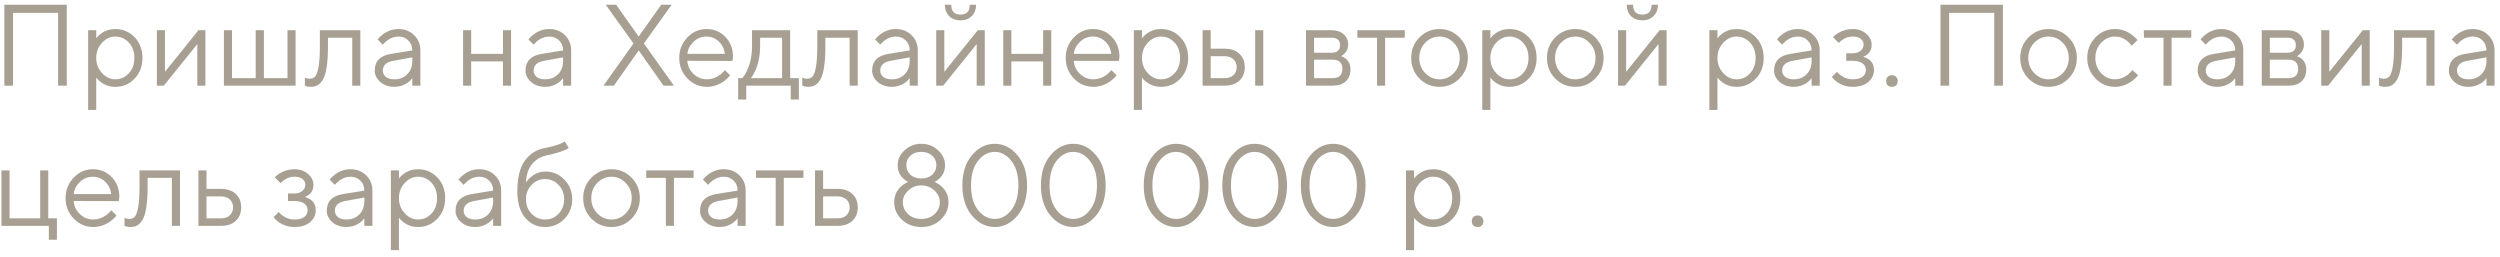 <?xml version="1.0" encoding="UTF-8"?> <svg xmlns="http://www.w3.org/2000/svg" width="321" height="33" viewBox="0 0 321 33" fill="none"><path d="M0.558 11V0.612H8.572V11H7.459V1.651H1.671V11H0.558ZM11.317 14.116V3.877H12.356V4.916C12.524 4.688 12.727 4.49 12.964 4.322C13.499 3.926 14.112 3.728 14.805 3.728C15.784 3.728 16.61 4.08 17.283 4.782C17.956 5.484 18.292 6.37 18.292 7.438C18.292 8.507 17.956 9.392 17.283 10.095C16.61 10.797 15.784 11.148 14.805 11.148C14.112 11.148 13.499 10.95 12.964 10.555C12.727 10.387 12.524 10.189 12.356 9.961V14.116H11.317ZM14.805 10.184C15.487 10.184 16.066 9.927 16.541 9.412C17.016 8.898 17.253 8.24 17.253 7.438C17.253 6.637 17.016 5.979 16.541 5.465C16.066 4.95 15.487 4.693 14.805 4.693C14.162 4.693 13.593 4.96 13.098 5.494C12.603 6.029 12.356 6.677 12.356 7.438C12.356 8.2 12.603 8.848 13.098 9.382C13.593 9.917 14.162 10.184 14.805 10.184ZM20.143 11V3.877H21.182V9.219L25.485 3.877H26.376V11H25.337V5.658L21.033 11H20.143ZM28.751 11V3.877H29.79V10.035H32.832V3.877H33.886V10.035H36.913V3.877H37.952V11H28.751ZM39.143 11V9.961C39.203 10.001 39.262 10.025 39.321 10.035C39.45 10.085 39.589 10.11 39.737 10.11C40.044 10.11 40.281 10.021 40.449 9.842C40.627 9.664 40.776 9.264 40.895 8.64C41.013 8.007 41.073 7.112 41.073 5.954V3.877H46.267V11H45.228V4.841H42.111V5.954C42.111 7.003 42.057 7.879 41.948 8.581C41.849 9.274 41.696 9.803 41.488 10.169C41.28 10.535 41.048 10.792 40.791 10.941C40.543 11.079 40.242 11.148 39.885 11.148C39.707 11.148 39.534 11.124 39.366 11.074C39.316 11.064 39.242 11.04 39.143 11ZM52.938 11V10.035C52.79 10.243 52.602 10.431 52.374 10.599C51.85 10.965 51.271 11.148 50.638 11.148C49.916 11.148 49.312 10.941 48.828 10.525C48.353 10.1 48.115 9.615 48.115 9.071C48.115 7.864 48.808 7.147 50.193 6.919L52.938 6.474C52.938 5.949 52.77 5.524 52.434 5.198C52.107 4.861 51.682 4.693 51.157 4.693C50.643 4.693 50.153 4.866 49.688 5.212C49.471 5.4 49.292 5.574 49.154 5.732L48.486 5.064C48.674 4.817 48.907 4.594 49.184 4.396C49.787 3.951 50.445 3.728 51.157 3.728C51.969 3.728 52.641 3.991 53.176 4.515C53.71 5.039 53.977 5.692 53.977 6.474V11H52.938ZM52.938 7.809V7.364L50.49 7.809C49.599 7.968 49.154 8.388 49.154 9.071C49.154 9.387 49.283 9.655 49.54 9.872C49.807 10.08 50.173 10.184 50.638 10.184C51.321 10.184 51.875 9.966 52.3 9.531C52.725 9.096 52.938 8.522 52.938 7.809ZM59.46 11V3.877H60.499V6.919H64.58V3.877H65.619V11H64.58V7.884H60.499V11H59.46ZM72.3 11V10.035C72.151 10.243 71.963 10.431 71.736 10.599C71.212 10.965 70.633 11.148 69.999 11.148C69.277 11.148 68.674 10.941 68.189 10.525C67.714 10.1 67.477 9.615 67.477 9.071C67.477 7.864 68.169 7.147 69.554 6.919L72.3 6.474C72.3 5.949 72.132 5.524 71.795 5.198C71.469 4.861 71.043 4.693 70.519 4.693C70.004 4.693 69.515 4.866 69.05 5.212C68.832 5.4 68.654 5.574 68.516 5.732L67.848 5.064C68.036 4.817 68.268 4.594 68.545 4.396C69.149 3.951 69.807 3.728 70.519 3.728C71.33 3.728 72.003 3.991 72.537 4.515C73.071 5.039 73.338 5.692 73.338 6.474V11H72.3ZM72.3 7.809V7.364L69.851 7.809C68.961 7.968 68.516 8.388 68.516 9.071C68.516 9.387 68.644 9.655 68.901 9.872C69.168 10.08 69.535 10.184 69.999 10.184C70.682 10.184 71.236 9.966 71.662 9.531C72.087 9.096 72.3 8.522 72.3 7.809ZM77.482 11L81.341 5.583L77.779 0.612H79.115L82.008 4.693L84.902 0.612H86.238L82.676 5.583L86.534 11H85.199L82.008 6.474L78.818 11H77.482ZM93.077 8.997L93.745 9.664C93.557 9.922 93.304 10.169 92.988 10.406C92.295 10.901 91.558 11.148 90.777 11.148C89.797 11.148 88.956 10.787 88.254 10.065C87.561 9.343 87.215 8.467 87.215 7.438C87.215 6.409 87.561 5.534 88.254 4.812C88.946 4.09 89.763 3.728 90.703 3.728C91.682 3.728 92.493 4.065 93.136 4.738C93.789 5.41 94.116 6.261 94.116 7.29C94.116 7.339 94.101 7.468 94.071 7.676L94.041 7.824L88.254 7.809C88.293 8.452 88.556 9.011 89.04 9.486C89.535 9.951 90.114 10.184 90.777 10.184C91.38 10.184 91.949 9.986 92.483 9.59C92.74 9.382 92.938 9.185 93.077 8.997ZM88.254 6.919H93.077C92.998 6.276 92.736 5.747 92.29 5.331C91.855 4.906 91.326 4.693 90.703 4.693C90.079 4.693 89.535 4.911 89.07 5.346C88.605 5.781 88.333 6.306 88.254 6.919ZM94.779 12.781V10.035H95.298C95.536 9.788 95.743 9.462 95.921 9.056C96.347 8.146 96.56 7.112 96.56 5.954V3.877H101.457V10.035H102.57V12.781H101.531V11H95.818V12.781H94.779ZM96.411 10.035H100.418V4.841H97.599V5.954C97.599 7.072 97.401 8.096 97.005 9.026C96.827 9.422 96.629 9.758 96.411 10.035ZM103.01 11V9.961C103.07 10.001 103.129 10.025 103.189 10.035C103.317 10.085 103.456 10.11 103.604 10.11C103.911 10.11 104.148 10.021 104.316 9.842C104.494 9.664 104.643 9.264 104.762 8.64C104.88 8.007 104.94 7.112 104.94 5.954V3.877H110.134V11H109.095V4.841H105.978V5.954C105.978 7.003 105.924 7.879 105.815 8.581C105.716 9.274 105.563 9.803 105.355 10.169C105.147 10.535 104.915 10.792 104.658 10.941C104.41 11.079 104.109 11.148 103.752 11.148C103.574 11.148 103.401 11.124 103.233 11.074C103.184 11.064 103.109 11.04 103.01 11ZM116.805 11V10.035C116.657 10.243 116.469 10.431 116.241 10.599C115.717 10.965 115.138 11.148 114.505 11.148C113.783 11.148 113.179 10.941 112.695 10.525C112.22 10.1 111.982 9.615 111.982 9.071C111.982 7.864 112.675 7.147 114.06 6.919L116.805 6.474C116.805 5.949 116.637 5.524 116.301 5.198C115.974 4.861 115.549 4.693 115.024 4.693C114.51 4.693 114.02 4.866 113.555 5.212C113.338 5.4 113.16 5.574 113.021 5.732L112.353 5.064C112.541 4.817 112.774 4.594 113.051 4.396C113.654 3.951 114.312 3.728 115.024 3.728C115.836 3.728 116.508 3.991 117.043 4.515C117.577 5.039 117.844 5.692 117.844 6.474V11H116.805ZM116.805 7.809V7.364L114.357 7.809C113.466 7.968 113.021 8.388 113.021 9.071C113.021 9.387 113.15 9.655 113.407 9.872C113.674 10.08 114.04 10.184 114.505 10.184C115.188 10.184 115.742 9.966 116.167 9.531C116.593 9.096 116.805 8.522 116.805 7.809ZM121.324 0.612H122.141C122.141 1.453 122.536 1.873 123.328 1.873C124.119 1.873 124.515 1.453 124.515 0.612H125.331C125.331 1.206 125.143 1.69 124.767 2.066C124.401 2.432 123.922 2.615 123.328 2.615C122.734 2.615 122.25 2.432 121.874 2.066C121.508 1.69 121.324 1.206 121.324 0.612ZM120.211 11V3.877H121.25V9.219L125.554 3.877H126.444V11H125.405V5.658L121.102 11H120.211ZM128.82 11V3.877H129.859V6.919H133.94V3.877H134.978V11H133.94V7.884H129.859V11H128.82ZM142.698 8.997L143.366 9.664C143.178 9.922 142.926 10.169 142.609 10.406C141.917 10.901 141.18 11.148 140.398 11.148C139.419 11.148 138.578 10.787 137.875 10.065C137.183 9.343 136.836 8.467 136.836 7.438C136.836 6.409 137.183 5.534 137.875 4.812C138.568 4.09 139.384 3.728 140.324 3.728C141.303 3.728 142.114 4.065 142.758 4.738C143.41 5.41 143.737 6.261 143.737 7.29C143.737 7.339 143.722 7.468 143.692 7.676L143.663 7.824L137.875 7.809C137.915 8.452 138.177 9.011 138.662 9.486C139.156 9.951 139.735 10.184 140.398 10.184C141.001 10.184 141.57 9.986 142.105 9.59C142.362 9.382 142.56 9.185 142.698 8.997ZM137.875 6.919H142.698C142.619 6.276 142.357 5.747 141.912 5.331C141.476 4.906 140.947 4.693 140.324 4.693C139.7 4.693 139.156 4.911 138.691 5.346C138.226 5.781 137.954 6.306 137.875 6.919ZM145.587 14.116V3.877H146.626V4.916C146.794 4.688 146.997 4.49 147.235 4.322C147.769 3.926 148.382 3.728 149.075 3.728C150.054 3.728 150.88 4.08 151.553 4.782C152.226 5.484 152.562 6.37 152.562 7.438C152.562 8.507 152.226 9.392 151.553 10.095C150.88 10.797 150.054 11.148 149.075 11.148C148.382 11.148 147.769 10.95 147.235 10.555C146.997 10.387 146.794 10.189 146.626 9.961V14.116H145.587ZM149.075 10.184C149.757 10.184 150.336 9.927 150.811 9.412C151.286 8.898 151.523 8.24 151.523 7.438C151.523 6.637 151.286 5.979 150.811 5.465C150.336 4.95 149.757 4.693 149.075 4.693C148.432 4.693 147.863 4.96 147.368 5.494C146.873 6.029 146.626 6.677 146.626 7.438C146.626 8.2 146.873 8.848 147.368 9.382C147.863 9.917 148.432 10.184 149.075 10.184ZM154.413 11V3.877H155.452V6.251H157.233C158.044 6.251 158.677 6.469 159.132 6.904C159.597 7.33 159.83 7.903 159.83 8.626C159.83 9.348 159.597 9.927 159.132 10.362C158.677 10.787 158.049 11 157.248 11H154.413ZM161.165 11V3.877H162.204V11H161.165ZM155.452 10.035H157.248C157.722 10.035 158.098 9.907 158.375 9.65C158.652 9.382 158.791 9.041 158.791 8.626C158.791 8.2 158.647 7.859 158.361 7.602C158.083 7.344 157.708 7.216 157.233 7.216H155.452V10.035ZM167.688 11V3.877H170.953C171.616 3.877 172.14 4.05 172.526 4.396C172.912 4.742 173.105 5.188 173.105 5.732C173.105 6.167 172.956 6.543 172.659 6.86C172.531 6.988 172.382 7.107 172.214 7.216C172.442 7.295 172.64 7.404 172.808 7.542C173.203 7.879 173.401 8.339 173.401 8.922C173.401 9.565 173.198 10.075 172.793 10.451C172.397 10.817 171.833 11 171.101 11H167.688ZM168.727 6.771H170.953C171.695 6.771 172.066 6.449 172.066 5.806C172.066 5.163 171.695 4.841 170.953 4.841H168.727V6.771ZM168.727 10.035H171.101C171.942 10.035 172.363 9.64 172.363 8.848C172.363 8.057 171.942 7.661 171.101 7.661H168.727V10.035ZM176.813 11V4.841H174.29V3.877H180.374V4.841H177.852V11H176.813ZM187.4 10.08C186.698 10.792 185.842 11.148 184.833 11.148C183.824 11.148 182.963 10.792 182.251 10.08C181.548 9.358 181.197 8.477 181.197 7.438C181.197 6.4 181.548 5.524 182.251 4.812C182.963 4.09 183.824 3.728 184.833 3.728C185.842 3.728 186.698 4.09 187.4 4.812C188.112 5.524 188.469 6.4 188.469 7.438C188.469 8.477 188.112 9.358 187.4 10.08ZM182.993 9.382C183.507 9.917 184.12 10.184 184.833 10.184C185.545 10.184 186.154 9.922 186.658 9.397C187.173 8.863 187.43 8.21 187.43 7.438C187.43 6.667 187.173 6.019 186.658 5.494C186.154 4.96 185.545 4.693 184.833 4.693C184.12 4.693 183.507 4.96 182.993 5.494C182.488 6.019 182.236 6.667 182.236 7.438C182.236 8.2 182.488 8.848 182.993 9.382ZM190.325 14.116V3.877H191.363V4.916C191.532 4.688 191.734 4.49 191.972 4.322C192.506 3.926 193.12 3.728 193.812 3.728C194.792 3.728 195.618 4.08 196.29 4.782C196.963 5.484 197.299 6.37 197.299 7.438C197.299 8.507 196.963 9.392 196.29 10.095C195.618 10.797 194.792 11.148 193.812 11.148C193.12 11.148 192.506 10.95 191.972 10.555C191.734 10.387 191.532 10.189 191.363 9.961V14.116H190.325ZM193.812 10.184C194.495 10.184 195.073 9.927 195.548 9.412C196.023 8.898 196.261 8.24 196.261 7.438C196.261 6.637 196.023 5.979 195.548 5.465C195.073 4.95 194.495 4.693 193.812 4.693C193.169 4.693 192.6 4.96 192.105 5.494C191.611 6.029 191.363 6.677 191.363 7.438C191.363 8.2 191.611 8.848 192.105 9.382C192.6 9.917 193.169 10.184 193.812 10.184ZM204.834 10.08C204.132 10.792 203.276 11.148 202.267 11.148C201.258 11.148 200.397 10.792 199.685 10.08C198.982 9.358 198.631 8.477 198.631 7.438C198.631 6.4 198.982 5.524 199.685 4.812C200.397 4.09 201.258 3.728 202.267 3.728C203.276 3.728 204.132 4.09 204.834 4.812C205.546 5.524 205.903 6.4 205.903 7.438C205.903 8.477 205.546 9.358 204.834 10.08ZM200.427 9.382C200.941 9.917 201.555 10.184 202.267 10.184C202.979 10.184 203.588 9.922 204.092 9.397C204.607 8.863 204.864 8.21 204.864 7.438C204.864 6.667 204.607 6.019 204.092 5.494C203.588 4.96 202.979 4.693 202.267 4.693C201.555 4.693 200.941 4.96 200.427 5.494C199.922 6.019 199.67 6.667 199.67 7.438C199.67 8.2 199.922 8.848 200.427 9.382ZM208.872 0.612H209.688C209.688 1.453 210.084 1.873 210.875 1.873C211.667 1.873 212.062 1.453 212.062 0.612H212.879C212.879 1.206 212.691 1.69 212.315 2.066C211.949 2.432 211.469 2.615 210.875 2.615C210.282 2.615 209.797 2.432 209.421 2.066C209.055 1.69 208.872 1.206 208.872 0.612ZM207.759 11V3.877H208.798V9.219L213.101 3.877H213.992V11H212.953V5.658L208.649 11H207.759ZM219.483 14.116V3.877H220.522V4.916C220.69 4.688 220.893 4.49 221.13 4.322C221.664 3.926 222.278 3.728 222.97 3.728C223.95 3.728 224.776 4.08 225.449 4.782C226.121 5.484 226.458 6.37 226.458 7.438C226.458 8.507 226.121 9.392 225.449 10.095C224.776 10.797 223.95 11.148 222.97 11.148C222.278 11.148 221.664 10.95 221.13 10.555C220.893 10.387 220.69 10.189 220.522 9.961V14.116H219.483ZM222.97 10.184C223.653 10.184 224.232 9.927 224.707 9.412C225.182 8.898 225.419 8.24 225.419 7.438C225.419 6.637 225.182 5.979 224.707 5.465C224.232 4.95 223.653 4.693 222.97 4.693C222.327 4.693 221.758 4.96 221.264 5.494C220.769 6.029 220.522 6.677 220.522 7.438C220.522 8.2 220.769 8.848 221.264 9.382C221.758 9.917 222.327 10.184 222.97 10.184ZM232.612 11V10.035C232.464 10.243 232.276 10.431 232.048 10.599C231.524 10.965 230.945 11.148 230.312 11.148C229.59 11.148 228.986 10.941 228.502 10.525C228.027 10.1 227.789 9.615 227.789 9.071C227.789 7.864 228.482 7.147 229.867 6.919L232.612 6.474C232.612 5.949 232.444 5.524 232.108 5.198C231.781 4.861 231.356 4.693 230.832 4.693C230.317 4.693 229.827 4.866 229.362 5.212C229.145 5.4 228.967 5.574 228.828 5.732L228.16 5.064C228.348 4.817 228.581 4.594 228.858 4.396C229.461 3.951 230.119 3.728 230.832 3.728C231.643 3.728 232.316 3.991 232.85 4.515C233.384 5.039 233.651 5.692 233.651 6.474V11H232.612ZM232.612 7.809V7.364L230.164 7.809C229.273 7.968 228.828 8.388 228.828 9.071C228.828 9.387 228.957 9.655 229.214 9.872C229.481 10.08 229.847 10.184 230.312 10.184C230.995 10.184 231.549 9.966 231.974 9.531C232.4 9.096 232.612 8.522 232.612 7.809ZM235.202 9.887L235.87 9.219C236.028 9.417 236.207 9.58 236.404 9.709C236.86 10.025 237.349 10.184 237.874 10.184C238.437 10.184 238.863 10.075 239.15 9.857C239.437 9.64 239.58 9.353 239.58 8.997C239.58 8.64 239.437 8.354 239.15 8.136C238.863 7.918 238.437 7.809 237.874 7.809H237.057V6.845H237.874C238.299 6.845 238.64 6.736 238.898 6.518C239.155 6.301 239.283 6.038 239.283 5.732C239.283 5.425 239.165 5.178 238.927 4.99C238.69 4.792 238.339 4.693 237.874 4.693C237.389 4.693 236.953 4.832 236.568 5.109C236.38 5.237 236.221 5.371 236.093 5.509L235.351 4.767C235.499 4.609 235.717 4.436 236.004 4.248C236.597 3.902 237.221 3.728 237.874 3.728C238.586 3.728 239.17 3.931 239.625 4.337C240.09 4.733 240.322 5.198 240.322 5.732C240.322 6.276 240.134 6.696 239.758 6.993C239.59 7.132 239.407 7.231 239.209 7.29C239.457 7.349 239.689 7.448 239.907 7.587C240.382 7.903 240.619 8.373 240.619 8.997C240.619 9.59 240.377 10.1 239.892 10.525C239.417 10.941 238.744 11.148 237.874 11.148C237.151 11.148 236.484 10.941 235.87 10.525C235.613 10.337 235.39 10.124 235.202 9.887ZM242.376 10.956C242.248 10.817 242.184 10.634 242.184 10.406C242.184 10.179 242.248 10.001 242.376 9.872C242.515 9.734 242.698 9.664 242.926 9.664C243.153 9.664 243.331 9.734 243.46 9.872C243.598 10.001 243.668 10.179 243.668 10.406C243.668 10.634 243.598 10.817 243.46 10.956C243.331 11.084 243.153 11.148 242.926 11.148C242.698 11.148 242.515 11.084 242.376 10.956ZM249.157 11V0.612H257.171V11H256.058V1.651H250.27V11H249.157ZM265.6 10.08C264.897 10.792 264.042 11.148 263.033 11.148C262.023 11.148 261.163 10.792 260.45 10.08C259.748 9.358 259.397 8.477 259.397 7.438C259.397 6.4 259.748 5.524 260.45 4.812C261.163 4.09 262.023 3.728 263.033 3.728C264.042 3.728 264.897 4.09 265.6 4.812C266.312 5.524 266.668 6.4 266.668 7.438C266.668 8.477 266.312 9.358 265.6 10.08ZM261.192 9.382C261.707 9.917 262.32 10.184 263.033 10.184C263.745 10.184 264.353 9.922 264.858 9.397C265.372 8.863 265.63 8.21 265.63 7.438C265.63 6.667 265.372 6.019 264.858 5.494C264.353 4.96 263.745 4.693 263.033 4.693C262.32 4.693 261.707 4.96 261.192 5.494C260.688 6.019 260.436 6.667 260.436 7.438C260.436 8.2 260.688 8.848 261.192 9.382ZM273.793 8.997L274.535 9.664C274.337 9.912 274.075 10.159 273.748 10.406C273.056 10.901 272.329 11.148 271.567 11.148C270.587 11.148 269.746 10.787 269.044 10.065C268.351 9.343 268.005 8.467 268.005 7.438C268.005 6.409 268.351 5.534 269.044 4.812C269.746 4.09 270.587 3.728 271.567 3.728C272.338 3.728 273.051 3.966 273.704 4.441C273.971 4.639 274.223 4.871 274.461 5.138L273.719 5.88C273.56 5.663 273.377 5.465 273.169 5.287C272.695 4.891 272.16 4.693 271.567 4.693C270.884 4.693 270.291 4.96 269.786 5.494C269.291 6.019 269.044 6.667 269.044 7.438C269.044 8.21 269.291 8.863 269.786 9.397C270.291 9.922 270.884 10.184 271.567 10.184C272.131 10.184 272.68 9.986 273.214 9.59C273.442 9.402 273.634 9.204 273.793 8.997ZM277.794 11V4.841H275.272V3.877H281.356V4.841H278.833V11H277.794ZM287.002 11V10.035C286.853 10.243 286.665 10.431 286.438 10.599C285.913 10.965 285.334 11.148 284.701 11.148C283.979 11.148 283.376 10.941 282.891 10.525C282.416 10.1 282.179 9.615 282.179 9.071C282.179 7.864 282.871 7.147 284.256 6.919L287.002 6.474C287.002 5.949 286.833 5.524 286.497 5.198C286.17 4.861 285.745 4.693 285.221 4.693C284.706 4.693 284.217 4.866 283.752 5.212C283.534 5.4 283.356 5.574 283.217 5.732L282.55 5.064C282.737 4.817 282.97 4.594 283.247 4.396C283.85 3.951 284.508 3.728 285.221 3.728C286.032 3.728 286.705 3.991 287.239 4.515C287.773 5.039 288.04 5.692 288.04 6.474V11H287.002ZM287.002 7.809V7.364L284.553 7.809C283.663 7.968 283.217 8.388 283.217 9.071C283.217 9.387 283.346 9.655 283.603 9.872C283.87 10.08 284.236 10.184 284.701 10.184C285.384 10.184 285.938 9.966 286.363 9.531C286.789 9.096 287.002 8.522 287.002 7.809ZM290.408 11V3.877H293.673C294.335 3.877 294.86 4.05 295.246 4.396C295.631 4.742 295.824 5.188 295.824 5.732C295.824 6.167 295.676 6.543 295.379 6.86C295.251 6.988 295.102 7.107 294.934 7.216C295.161 7.295 295.359 7.404 295.528 7.542C295.923 7.879 296.121 8.339 296.121 8.922C296.121 9.565 295.918 10.075 295.513 10.451C295.117 10.817 294.553 11 293.821 11H290.408ZM291.447 6.771H293.673C294.415 6.771 294.786 6.449 294.786 5.806C294.786 5.163 294.415 4.841 293.673 4.841H291.447V6.771ZM291.447 10.035H293.821C294.662 10.035 295.082 9.64 295.082 8.848C295.082 8.057 294.662 7.661 293.821 7.661H291.447V10.035ZM298.045 11V3.877H299.084V9.219L303.388 3.877H304.278V11H303.239V5.658L298.936 11H298.045ZM305.466 11V9.961C305.526 10.001 305.585 10.025 305.644 10.035C305.773 10.085 305.911 10.11 306.06 10.11C306.367 10.11 306.604 10.021 306.772 9.842C306.95 9.664 307.099 9.264 307.217 8.64C307.336 8.007 307.395 7.112 307.395 5.954V3.877H312.589V11H311.551V4.841H308.434V5.954C308.434 7.003 308.38 7.879 308.271 8.581C308.172 9.274 308.019 9.803 307.811 10.169C307.603 10.535 307.371 10.792 307.114 10.941C306.866 11.079 306.564 11.148 306.208 11.148C306.03 11.148 305.857 11.124 305.689 11.074C305.639 11.064 305.565 11.04 305.466 11ZM319.261 11V10.035C319.113 10.243 318.925 10.431 318.697 10.599C318.173 10.965 317.594 11.148 316.961 11.148C316.239 11.148 315.635 10.941 315.15 10.525C314.676 10.1 314.438 9.615 314.438 9.071C314.438 7.864 315.131 7.147 316.516 6.919L319.261 6.474C319.261 5.949 319.093 5.524 318.757 5.198C318.43 4.861 318.005 4.693 317.48 4.693C316.966 4.693 316.476 4.866 316.011 5.212C315.794 5.4 315.615 5.574 315.477 5.732L314.809 5.064C314.997 4.817 315.23 4.594 315.507 4.396C316.11 3.951 316.768 3.728 317.48 3.728C318.292 3.728 318.964 3.991 319.499 4.515C320.033 5.039 320.3 5.692 320.3 6.474V11H319.261ZM319.261 7.809V7.364L316.813 7.809C315.922 7.968 315.477 8.388 315.477 9.071C315.477 9.387 315.606 9.655 315.863 9.872C316.13 10.08 316.496 10.184 316.961 10.184C317.644 10.184 318.198 9.966 318.623 9.531C319.048 9.096 319.261 8.522 319.261 7.809ZM0.187 29V21.877H1.226V28.035H5.159V21.877H6.197V28.035H7.31V30.781H6.272V29H0.187ZM14.283 26.997L14.951 27.664C14.763 27.922 14.51 28.169 14.194 28.406C13.501 28.901 12.764 29.148 11.983 29.148C11.003 29.148 10.162 28.787 9.46 28.065C8.767 27.343 8.421 26.467 8.421 25.438C8.421 24.41 8.767 23.534 9.46 22.812C10.152 22.09 10.969 21.728 11.909 21.728C12.888 21.728 13.699 22.065 14.342 22.738C14.995 23.41 15.322 24.261 15.322 25.29C15.322 25.34 15.307 25.468 15.277 25.676L15.248 25.824L9.46 25.809C9.499 26.453 9.762 27.011 10.246 27.486C10.741 27.951 11.32 28.184 11.983 28.184C12.586 28.184 13.155 27.986 13.689 27.59C13.947 27.382 14.144 27.185 14.283 26.997ZM9.46 24.919H14.283C14.204 24.276 13.942 23.747 13.496 23.331C13.061 22.906 12.532 22.693 11.909 22.693C11.285 22.693 10.741 22.911 10.276 23.346C9.811 23.781 9.539 24.306 9.46 24.919ZM15.985 29V27.961C16.044 28.001 16.104 28.026 16.163 28.035C16.291 28.085 16.43 28.11 16.578 28.11C16.885 28.11 17.123 28.021 17.291 27.843C17.469 27.664 17.617 27.264 17.736 26.64C17.855 26.007 17.914 25.112 17.914 23.954V21.877H23.108V29H22.069V22.841H18.953V23.954C18.953 25.003 18.898 25.879 18.79 26.581C18.691 27.274 18.537 27.803 18.33 28.169C18.122 28.535 17.889 28.792 17.632 28.941C17.385 29.079 17.083 29.148 16.727 29.148C16.549 29.148 16.376 29.124 16.207 29.074C16.158 29.064 16.084 29.04 15.985 29ZM25.476 29V21.877H26.515V24.251H28.37C29.181 24.251 29.814 24.469 30.269 24.904C30.734 25.33 30.967 25.903 30.967 26.626C30.967 27.348 30.734 27.927 30.269 28.362C29.814 28.787 29.186 29 28.385 29H25.476ZM26.515 28.035H28.385C28.86 28.035 29.235 27.907 29.512 27.65C29.79 27.382 29.928 27.041 29.928 26.626C29.928 26.2 29.785 25.859 29.498 25.602C29.221 25.344 28.845 25.216 28.37 25.216H26.515V28.035ZM35.123 27.887L35.791 27.219C35.949 27.417 36.127 27.58 36.325 27.709C36.78 28.026 37.27 28.184 37.794 28.184C38.358 28.184 38.784 28.075 39.071 27.857C39.358 27.64 39.501 27.353 39.501 26.997C39.501 26.64 39.358 26.354 39.071 26.136C38.784 25.918 38.358 25.809 37.794 25.809H36.978V24.845H37.794C38.22 24.845 38.561 24.736 38.818 24.518C39.076 24.301 39.204 24.038 39.204 23.732C39.204 23.425 39.086 23.178 38.848 22.99C38.611 22.792 38.259 22.693 37.794 22.693C37.31 22.693 36.874 22.831 36.489 23.108C36.3 23.237 36.142 23.371 36.014 23.509L35.272 22.767C35.42 22.609 35.638 22.436 35.925 22.248C36.518 21.901 37.142 21.728 37.794 21.728C38.507 21.728 39.09 21.931 39.545 22.337C40.011 22.733 40.243 23.198 40.243 23.732C40.243 24.276 40.055 24.696 39.679 24.993C39.511 25.132 39.328 25.231 39.13 25.29C39.377 25.349 39.61 25.448 39.828 25.587C40.302 25.903 40.54 26.373 40.54 26.997C40.54 27.59 40.297 28.1 39.813 28.525C39.338 28.941 38.665 29.148 37.794 29.148C37.072 29.148 36.404 28.941 35.791 28.525C35.534 28.337 35.311 28.124 35.123 27.887ZM46.779 29V28.035C46.631 28.243 46.443 28.431 46.215 28.599C45.691 28.965 45.112 29.148 44.479 29.148C43.757 29.148 43.153 28.941 42.668 28.525C42.193 28.1 41.956 27.615 41.956 27.071C41.956 25.864 42.648 25.146 44.034 24.919L46.779 24.474C46.779 23.95 46.611 23.524 46.274 23.198C45.948 22.861 45.523 22.693 44.998 22.693C44.484 22.693 43.994 22.866 43.529 23.212C43.311 23.4 43.133 23.573 42.995 23.732L42.327 23.064C42.515 22.817 42.748 22.594 43.025 22.396C43.628 21.951 44.286 21.728 44.998 21.728C45.809 21.728 46.482 21.991 47.016 22.515C47.551 23.039 47.818 23.692 47.818 24.474V29H46.779ZM46.779 25.809V25.364L44.33 25.809C43.44 25.968 42.995 26.388 42.995 27.071C42.995 27.387 43.123 27.654 43.381 27.872C43.648 28.08 44.014 28.184 44.479 28.184C45.161 28.184 45.715 27.966 46.141 27.531C46.566 27.096 46.779 26.522 46.779 25.809ZM50.185 32.116V21.877H51.224V22.916C51.392 22.688 51.595 22.49 51.833 22.322C52.367 21.926 52.98 21.728 53.673 21.728C54.652 21.728 55.478 22.08 56.151 22.782C56.824 23.485 57.16 24.37 57.16 25.438C57.16 26.507 56.824 27.392 56.151 28.095C55.478 28.797 54.652 29.148 53.673 29.148C52.98 29.148 52.367 28.951 51.833 28.555C51.595 28.387 51.392 28.189 51.224 27.961V32.116H50.185ZM53.673 28.184C54.355 28.184 54.934 27.927 55.409 27.412C55.884 26.898 56.121 26.24 56.121 25.438C56.121 24.637 55.884 23.979 55.409 23.465C54.934 22.95 54.355 22.693 53.673 22.693C53.03 22.693 52.461 22.96 51.966 23.494C51.471 24.029 51.224 24.677 51.224 25.438C51.224 26.2 51.471 26.848 51.966 27.382C52.461 27.917 53.03 28.184 53.673 28.184ZM63.315 29V28.035C63.166 28.243 62.978 28.431 62.751 28.599C62.226 28.965 61.648 29.148 61.014 29.148C60.292 29.148 59.689 28.941 59.204 28.525C58.729 28.1 58.492 27.615 58.492 27.071C58.492 25.864 59.184 25.146 60.569 24.919L63.315 24.474C63.315 23.95 63.146 23.524 62.81 23.198C62.484 22.861 62.058 22.693 61.534 22.693C61.019 22.693 60.53 22.866 60.065 23.212C59.847 23.4 59.669 23.573 59.53 23.732L58.863 23.064C59.051 22.817 59.283 22.594 59.56 22.396C60.164 21.951 60.822 21.728 61.534 21.728C62.345 21.728 63.018 21.991 63.552 22.515C64.086 23.039 64.353 23.692 64.353 24.474V29H63.315ZM63.315 25.809V25.364L60.866 25.809C59.976 25.968 59.53 26.388 59.53 27.071C59.53 27.387 59.659 27.654 59.916 27.872C60.183 28.08 60.549 28.184 61.014 28.184C61.697 28.184 62.251 27.966 62.676 27.531C63.102 27.096 63.315 26.522 63.315 25.809ZM72.508 18.167L73.028 18.983C72.899 19.092 72.706 19.196 72.449 19.295C71.885 19.542 71.138 19.76 70.208 19.948C69.417 20.116 68.784 20.492 68.309 21.075C67.834 21.649 67.577 22.436 67.537 23.435C67.705 23.168 67.913 22.935 68.16 22.738C68.714 22.263 69.347 22.025 70.06 22.025C70.99 22.025 71.791 22.372 72.464 23.064C73.137 23.756 73.473 24.598 73.473 25.587C73.473 26.586 73.132 27.432 72.449 28.124C71.776 28.807 70.955 29.148 69.986 29.148C68.937 29.148 68.081 28.748 67.418 27.946C66.755 27.145 66.424 26.012 66.424 24.548C66.424 22.827 66.751 21.516 67.403 20.615C68.056 19.715 68.942 19.171 70.06 18.983C70.802 18.845 71.43 18.671 71.945 18.464C72.222 18.335 72.409 18.236 72.508 18.167ZM68.249 27.442C68.724 27.936 69.303 28.184 69.986 28.184C70.668 28.184 71.247 27.936 71.722 27.442C72.197 26.937 72.434 26.319 72.434 25.587C72.434 24.855 72.197 24.241 71.722 23.747C71.247 23.242 70.668 22.99 69.986 22.99C69.303 22.99 68.724 23.242 68.249 23.747C67.775 24.241 67.537 24.855 67.537 25.587C67.537 26.319 67.775 26.937 68.249 27.442ZM81.085 28.08C80.383 28.792 79.527 29.148 78.518 29.148C77.509 29.148 76.648 28.792 75.936 28.08C75.234 27.358 74.882 26.477 74.882 25.438C74.882 24.4 75.234 23.524 75.936 22.812C76.648 22.09 77.509 21.728 78.518 21.728C79.527 21.728 80.383 22.09 81.085 22.812C81.798 23.524 82.154 24.4 82.154 25.438C82.154 26.477 81.798 27.358 81.085 28.08ZM76.678 27.382C77.192 27.917 77.806 28.184 78.518 28.184C79.23 28.184 79.839 27.922 80.343 27.397C80.858 26.863 81.115 26.21 81.115 25.438C81.115 24.667 80.858 24.019 80.343 23.494C79.839 22.96 79.23 22.693 78.518 22.693C77.806 22.693 77.192 22.96 76.678 23.494C76.173 24.019 75.921 24.667 75.921 25.438C75.921 26.2 76.173 26.848 76.678 27.382ZM85.498 29V22.841H82.975V21.877H89.059V22.841H86.536V29H85.498ZM94.705 29V28.035C94.556 28.243 94.368 28.431 94.141 28.599C93.616 28.965 93.038 29.148 92.404 29.148C91.682 29.148 91.079 28.941 90.594 28.525C90.119 28.1 89.882 27.615 89.882 27.071C89.882 25.864 90.574 25.146 91.959 24.919L94.705 24.474C94.705 23.95 94.537 23.524 94.2 23.198C93.874 22.861 93.448 22.693 92.924 22.693C92.409 22.693 91.92 22.866 91.455 23.212C91.237 23.4 91.059 23.573 90.921 23.732L90.253 23.064C90.441 22.817 90.673 22.594 90.95 22.396C91.554 21.951 92.212 21.728 92.924 21.728C93.735 21.728 94.408 21.991 94.942 22.515C95.476 23.039 95.743 23.692 95.743 24.474V29H94.705ZM94.705 25.809V25.364L92.256 25.809C91.366 25.968 90.921 26.388 90.921 27.071C90.921 27.387 91.049 27.654 91.306 27.872C91.573 28.08 91.939 28.184 92.404 28.184C93.087 28.184 93.641 27.966 94.067 27.531C94.492 27.096 94.705 26.522 94.705 25.809ZM99.598 29V22.841H97.076V21.877H103.16V22.841H100.637V29H99.598ZM104.647 29V21.877H105.686V24.251H107.541C108.352 24.251 108.985 24.469 109.44 24.904C109.905 25.33 110.138 25.903 110.138 26.626C110.138 27.348 109.905 27.927 109.44 28.362C108.985 28.787 108.357 29 107.556 29H104.647ZM105.686 28.035H107.556C108.03 28.035 108.406 27.907 108.683 27.65C108.96 27.382 109.099 27.041 109.099 26.626C109.099 26.2 108.955 25.859 108.669 25.602C108.392 25.344 108.016 25.216 107.541 25.216H105.686V28.035ZM114.813 25.958C114.813 25.146 115.11 24.474 115.704 23.94C115.961 23.702 116.258 23.509 116.594 23.361C116.337 23.222 116.114 23.059 115.926 22.871C115.481 22.426 115.259 21.872 115.259 21.209C115.259 20.487 115.555 19.849 116.149 19.295C116.743 18.741 117.46 18.464 118.301 18.464C119.142 18.464 119.859 18.741 120.453 19.295C121.046 19.849 121.343 20.487 121.343 21.209C121.343 21.872 121.12 22.426 120.675 22.871C120.487 23.059 120.265 23.222 120.007 23.361C120.344 23.509 120.641 23.702 120.898 23.94C121.491 24.474 121.788 25.146 121.788 25.958C121.788 26.828 121.452 27.58 120.779 28.213C120.116 28.837 119.29 29.148 118.301 29.148C117.312 29.148 116.48 28.837 115.808 28.213C115.145 27.58 114.813 26.828 114.813 25.958ZM116.891 19.992C116.545 20.309 116.372 20.714 116.372 21.209C116.372 21.704 116.545 22.114 116.891 22.441C117.247 22.757 117.717 22.916 118.301 22.916C118.885 22.916 119.35 22.757 119.696 22.441C120.052 22.114 120.23 21.704 120.23 21.209C120.23 20.714 120.052 20.309 119.696 19.992C119.35 19.666 118.885 19.502 118.301 19.502C117.717 19.502 117.247 19.666 116.891 19.992ZM115.926 25.958C115.926 26.541 116.144 27.046 116.579 27.471C117.015 27.897 117.589 28.11 118.301 28.11C119.013 28.11 119.587 27.897 120.022 27.471C120.458 27.046 120.675 26.541 120.675 25.958C120.675 25.394 120.443 24.894 119.978 24.459C119.513 24.024 118.954 23.806 118.301 23.806C117.648 23.806 117.089 24.024 116.624 24.459C116.159 24.894 115.926 25.394 115.926 25.958ZM127.737 29.148C126.599 29.148 125.62 28.659 124.798 27.679C123.977 26.7 123.567 25.409 123.567 23.806C123.567 22.203 123.977 20.912 124.798 19.933C125.62 18.953 126.594 18.464 127.722 18.464C128.85 18.464 129.824 18.953 130.645 19.933C131.467 20.912 131.877 22.203 131.877 23.806C131.877 25.409 131.467 26.7 130.645 27.679C129.834 28.659 128.865 29.148 127.737 29.148ZM127.737 28.11C128.558 28.11 129.265 27.729 129.859 26.967C130.462 26.195 130.764 25.142 130.764 23.806C130.764 22.47 130.462 21.422 129.859 20.66C129.265 19.888 128.553 19.502 127.722 19.502C126.891 19.502 126.174 19.888 125.57 20.66C124.977 21.422 124.68 22.47 124.68 23.806C124.68 25.151 124.977 26.205 125.57 26.967C126.174 27.729 126.896 28.11 127.737 28.11ZM137.823 29.148C136.686 29.148 135.706 28.659 134.885 27.679C134.064 26.7 133.653 25.409 133.653 23.806C133.653 22.203 134.064 20.912 134.885 19.933C135.706 18.953 136.681 18.464 137.808 18.464C138.936 18.464 139.911 18.953 140.732 19.933C141.553 20.912 141.964 22.203 141.964 23.806C141.964 25.409 141.553 26.7 140.732 27.679C139.921 28.659 138.951 29.148 137.823 29.148ZM137.823 28.11C138.644 28.11 139.352 27.729 139.945 26.967C140.549 26.195 140.851 25.142 140.851 23.806C140.851 22.47 140.549 21.422 139.945 20.66C139.352 19.888 138.64 19.502 137.808 19.502C136.977 19.502 136.26 19.888 135.657 20.66C135.063 21.422 134.766 22.47 134.766 23.806C134.766 25.151 135.063 26.205 135.657 26.967C136.26 27.729 136.982 28.11 137.823 28.11ZM151.026 29.148C149.888 29.148 148.909 28.659 148.087 27.679C147.266 26.7 146.856 25.409 146.856 23.806C146.856 22.203 147.266 20.912 148.087 19.933C148.909 18.953 149.883 18.464 151.011 18.464C152.139 18.464 153.113 18.953 153.934 19.933C154.755 20.912 155.166 22.203 155.166 23.806C155.166 25.409 154.755 26.7 153.934 27.679C153.123 28.659 152.154 29.148 151.026 29.148ZM151.026 28.11C151.847 28.11 152.554 27.729 153.148 26.967C153.751 26.195 154.053 25.142 154.053 23.806C154.053 22.47 153.751 21.422 153.148 20.66C152.554 19.888 151.842 19.502 151.011 19.502C150.18 19.502 149.463 19.888 148.859 20.66C148.265 21.422 147.969 22.47 147.969 23.806C147.969 25.151 148.265 26.205 148.859 26.967C149.463 27.729 150.185 28.11 151.026 28.11ZM161.112 29.148C159.975 29.148 158.995 28.659 158.174 27.679C157.353 26.7 156.942 25.409 156.942 23.806C156.942 22.203 157.353 20.912 158.174 19.933C158.995 18.953 159.97 18.464 161.097 18.464C162.225 18.464 163.2 18.953 164.021 19.933C164.842 20.912 165.253 22.203 165.253 23.806C165.253 25.409 164.842 26.7 164.021 27.679C163.21 28.659 162.24 29.148 161.112 29.148ZM161.112 28.11C161.933 28.11 162.641 27.729 163.234 26.967C163.838 26.195 164.14 25.142 164.14 23.806C164.14 22.47 163.838 21.422 163.234 20.66C162.641 19.888 161.928 19.502 161.097 19.502C160.266 19.502 159.549 19.888 158.946 20.66C158.352 21.422 158.055 22.47 158.055 23.806C158.055 25.151 158.352 26.205 158.946 26.967C159.549 27.729 160.271 28.11 161.112 28.11ZM171.199 29.148C170.061 29.148 169.082 28.659 168.261 27.679C167.439 26.7 167.029 25.409 167.029 23.806C167.029 22.203 167.439 20.912 168.261 19.933C169.082 18.953 170.056 18.464 171.184 18.464C172.312 18.464 173.286 18.953 174.107 19.933C174.929 20.912 175.339 22.203 175.339 23.806C175.339 25.409 174.929 26.7 174.107 27.679C173.296 28.659 172.327 29.148 171.199 29.148ZM171.199 28.11C172.02 28.11 172.727 27.729 173.321 26.967C173.924 26.195 174.226 25.142 174.226 23.806C174.226 22.47 173.924 21.422 173.321 20.66C172.727 19.888 172.015 19.502 171.184 19.502C170.353 19.502 169.636 19.888 169.032 20.66C168.439 21.422 168.142 22.47 168.142 23.806C168.142 25.151 168.439 26.205 169.032 26.967C169.636 27.729 170.358 28.11 171.199 28.11ZM180.528 32.116V21.877H181.567V22.916C181.735 22.688 181.938 22.49 182.175 22.322C182.709 21.926 183.323 21.728 184.015 21.728C184.995 21.728 185.821 22.08 186.494 22.782C187.166 23.485 187.503 24.37 187.503 25.438C187.503 26.507 187.166 27.392 186.494 28.095C185.821 28.797 184.995 29.148 184.015 29.148C183.323 29.148 182.709 28.951 182.175 28.555C181.938 28.387 181.735 28.189 181.567 27.961V32.116H180.528ZM184.015 28.184C184.698 28.184 185.277 27.927 185.752 27.412C186.227 26.898 186.464 26.24 186.464 25.438C186.464 24.637 186.227 23.979 185.752 23.465C185.277 22.95 184.698 22.693 184.015 22.693C183.372 22.693 182.803 22.96 182.309 23.494C181.814 24.029 181.567 24.677 181.567 25.438C181.567 26.2 181.814 26.848 182.309 27.382C182.803 27.917 183.372 28.184 184.015 28.184ZM189.176 28.956C189.047 28.817 188.983 28.634 188.983 28.406C188.983 28.179 189.047 28.001 189.176 27.872C189.314 27.734 189.497 27.664 189.725 27.664C189.952 27.664 190.13 27.734 190.259 27.872C190.397 28.001 190.467 28.179 190.467 28.406C190.467 28.634 190.397 28.817 190.259 28.956C190.13 29.084 189.952 29.148 189.725 29.148C189.497 29.148 189.314 29.084 189.176 28.956Z" fill="#A79F92"></path></svg> 